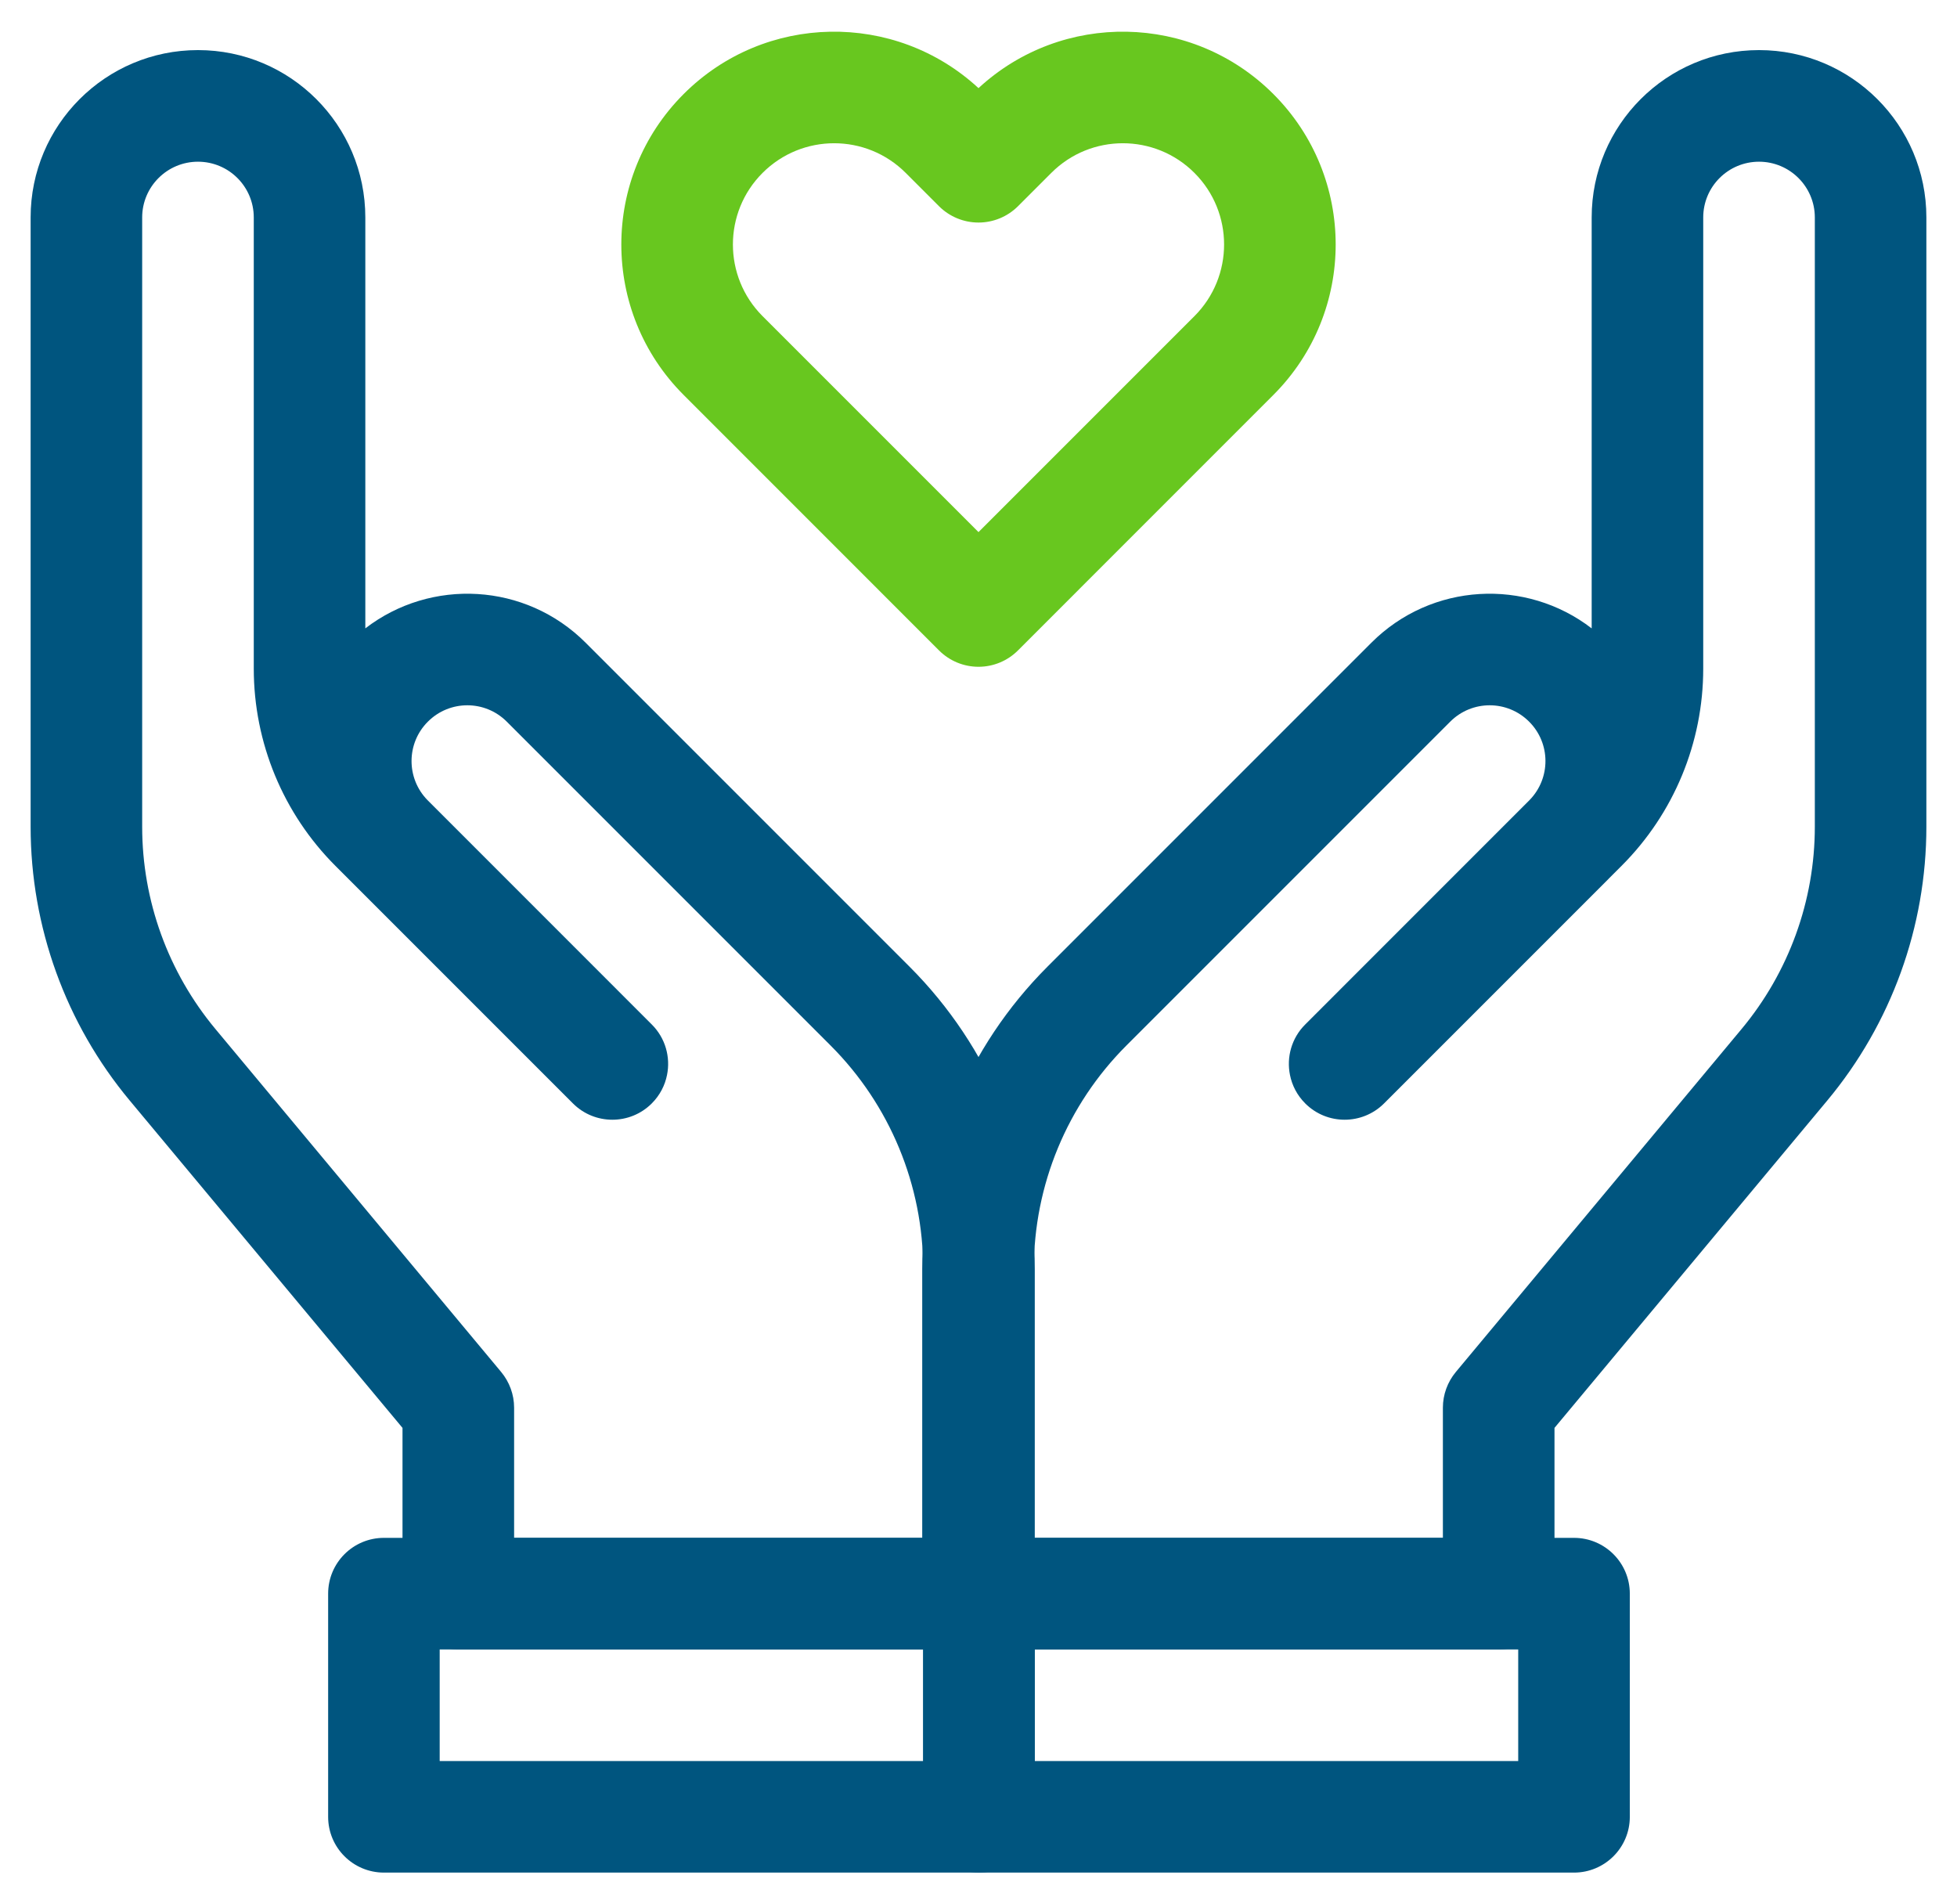 <svg width="37" height="36" viewBox="0 0 37 36" fill="none" xmlns="http://www.w3.org/2000/svg">
<path fill-rule="evenodd" clip-rule="evenodd" d="M7.61 30.127C7.61 30.709 8.083 31.182 8.665 31.182H18.509C19.091 31.182 19.564 30.709 19.564 30.127V23.991C19.564 21.846 18.712 19.79 17.195 18.273L11.073 12.151C9.936 11.013 8.148 10.923 6.907 11.879V4.111C6.907 2.364 5.491 0.947 3.743 0.947C1.996 0.947 0.579 2.364 0.579 4.111V15.628C0.579 17.52 1.242 19.352 2.453 20.805C2.453 20.805 2.453 20.805 2.453 20.805L7.61 26.993V30.127ZM8.08 15.123L12.323 19.367C12.583 19.626 12.679 19.987 12.611 20.322C12.572 20.518 12.476 20.706 12.323 20.859C11.911 21.271 11.243 21.27 10.832 20.859L6.598 16.625C6.598 16.625 6.598 16.625 6.598 16.625C6.592 16.619 6.586 16.613 6.58 16.607L6.342 16.369C5.353 15.38 4.798 14.039 4.798 12.64V4.111C4.798 3.529 4.326 3.057 3.743 3.057C3.161 3.057 2.688 3.529 2.688 4.111V15.628C2.688 17.026 3.179 18.38 4.074 19.454L9.475 25.936C9.633 26.126 9.72 26.365 9.72 26.611V29.072H17.454V23.991C17.454 22.406 16.825 20.886 15.704 19.765L9.581 13.642C9.169 13.23 8.502 13.23 8.09 13.642C7.681 14.05 7.678 14.71 8.08 15.123Z" fill="#00557F"/>
<path fill-rule="evenodd" clip-rule="evenodd" d="M29.39 30.127C29.39 30.709 28.918 31.182 28.335 31.182H18.491C17.909 31.182 17.436 30.709 17.436 30.127V23.991C17.436 21.846 18.288 19.79 19.805 18.273L25.927 12.151C27.064 11.013 28.852 10.923 30.093 11.879V4.111C30.093 2.364 31.509 0.947 33.257 0.947C35.004 0.947 36.421 2.364 36.421 4.111V15.628C36.421 17.52 35.758 19.352 34.547 20.805C34.547 20.805 34.547 20.805 34.547 20.805L29.39 26.993V30.127ZM28.92 15.123L24.677 19.367C24.417 19.626 24.321 19.987 24.389 20.322C24.428 20.518 24.524 20.706 24.677 20.859C25.089 21.271 25.756 21.27 26.168 20.859L30.402 16.625C30.402 16.625 30.402 16.625 30.402 16.625C30.408 16.619 30.414 16.613 30.419 16.607L30.657 16.369C31.647 15.38 32.202 14.039 32.202 12.64V4.111C32.202 3.529 32.674 3.057 33.257 3.057C33.839 3.057 34.312 3.529 34.312 4.111V15.628C34.312 17.026 33.821 18.38 32.926 19.454L27.525 25.936C27.367 26.126 27.28 26.365 27.28 26.611V29.072H19.546V23.991C19.546 22.406 20.175 20.886 21.296 19.765L27.419 13.642C27.831 13.23 28.498 13.23 28.91 13.642C29.319 14.05 29.322 14.71 28.92 15.123Z" fill="#00557F"/>
<path fill-rule="evenodd" clip-rule="evenodd" d="M17.454 34.346C17.454 34.928 17.926 35.4 18.509 35.4H29.759C30.341 35.4 30.814 34.928 30.814 34.346V30.127C30.814 29.544 30.341 29.072 29.759 29.072H18.509C17.926 29.072 17.454 29.544 17.454 30.127V34.346ZM19.564 33.291V31.182H28.704V33.291H19.564Z" fill="#00557F"/>
<path fill-rule="evenodd" clip-rule="evenodd" d="M6.204 34.346C6.204 34.928 6.676 35.4 7.259 35.4H18.509C19.091 35.4 19.564 34.928 19.564 34.346L19.564 30.127C19.564 29.544 19.091 29.072 18.509 29.072H7.259C6.676 29.072 6.204 29.544 6.204 30.127V34.346ZM8.313 33.291V31.182H17.454V33.291H8.313Z" fill="#00557F"/>
<path fill-rule="evenodd" clip-rule="evenodd" d="M18.5 12.605C18.78 12.605 19.048 12.494 19.246 12.296L24.074 7.467C25.646 5.896 25.646 3.348 24.074 1.777C22.541 0.244 20.078 0.207 18.5 1.666C16.922 0.207 14.459 0.244 12.926 1.777C11.354 3.348 11.354 5.896 12.926 7.467C14.9 9.442 17.575 12.117 17.754 12.296C17.952 12.494 18.22 12.605 18.5 12.605ZM17.124 3.269L17.754 3.899C17.952 4.096 18.22 4.207 18.5 4.207C18.78 4.207 19.048 4.096 19.246 3.899L19.876 3.269C20.623 2.521 21.835 2.521 22.583 3.269C23.33 4.016 23.33 5.228 22.583 5.976L18.5 10.059C17.528 9.087 15.801 7.359 14.417 5.976C13.67 5.228 13.67 4.016 14.417 3.269C15.165 2.521 16.377 2.521 17.124 3.269Z" fill="#68C71F"/>
</svg>
